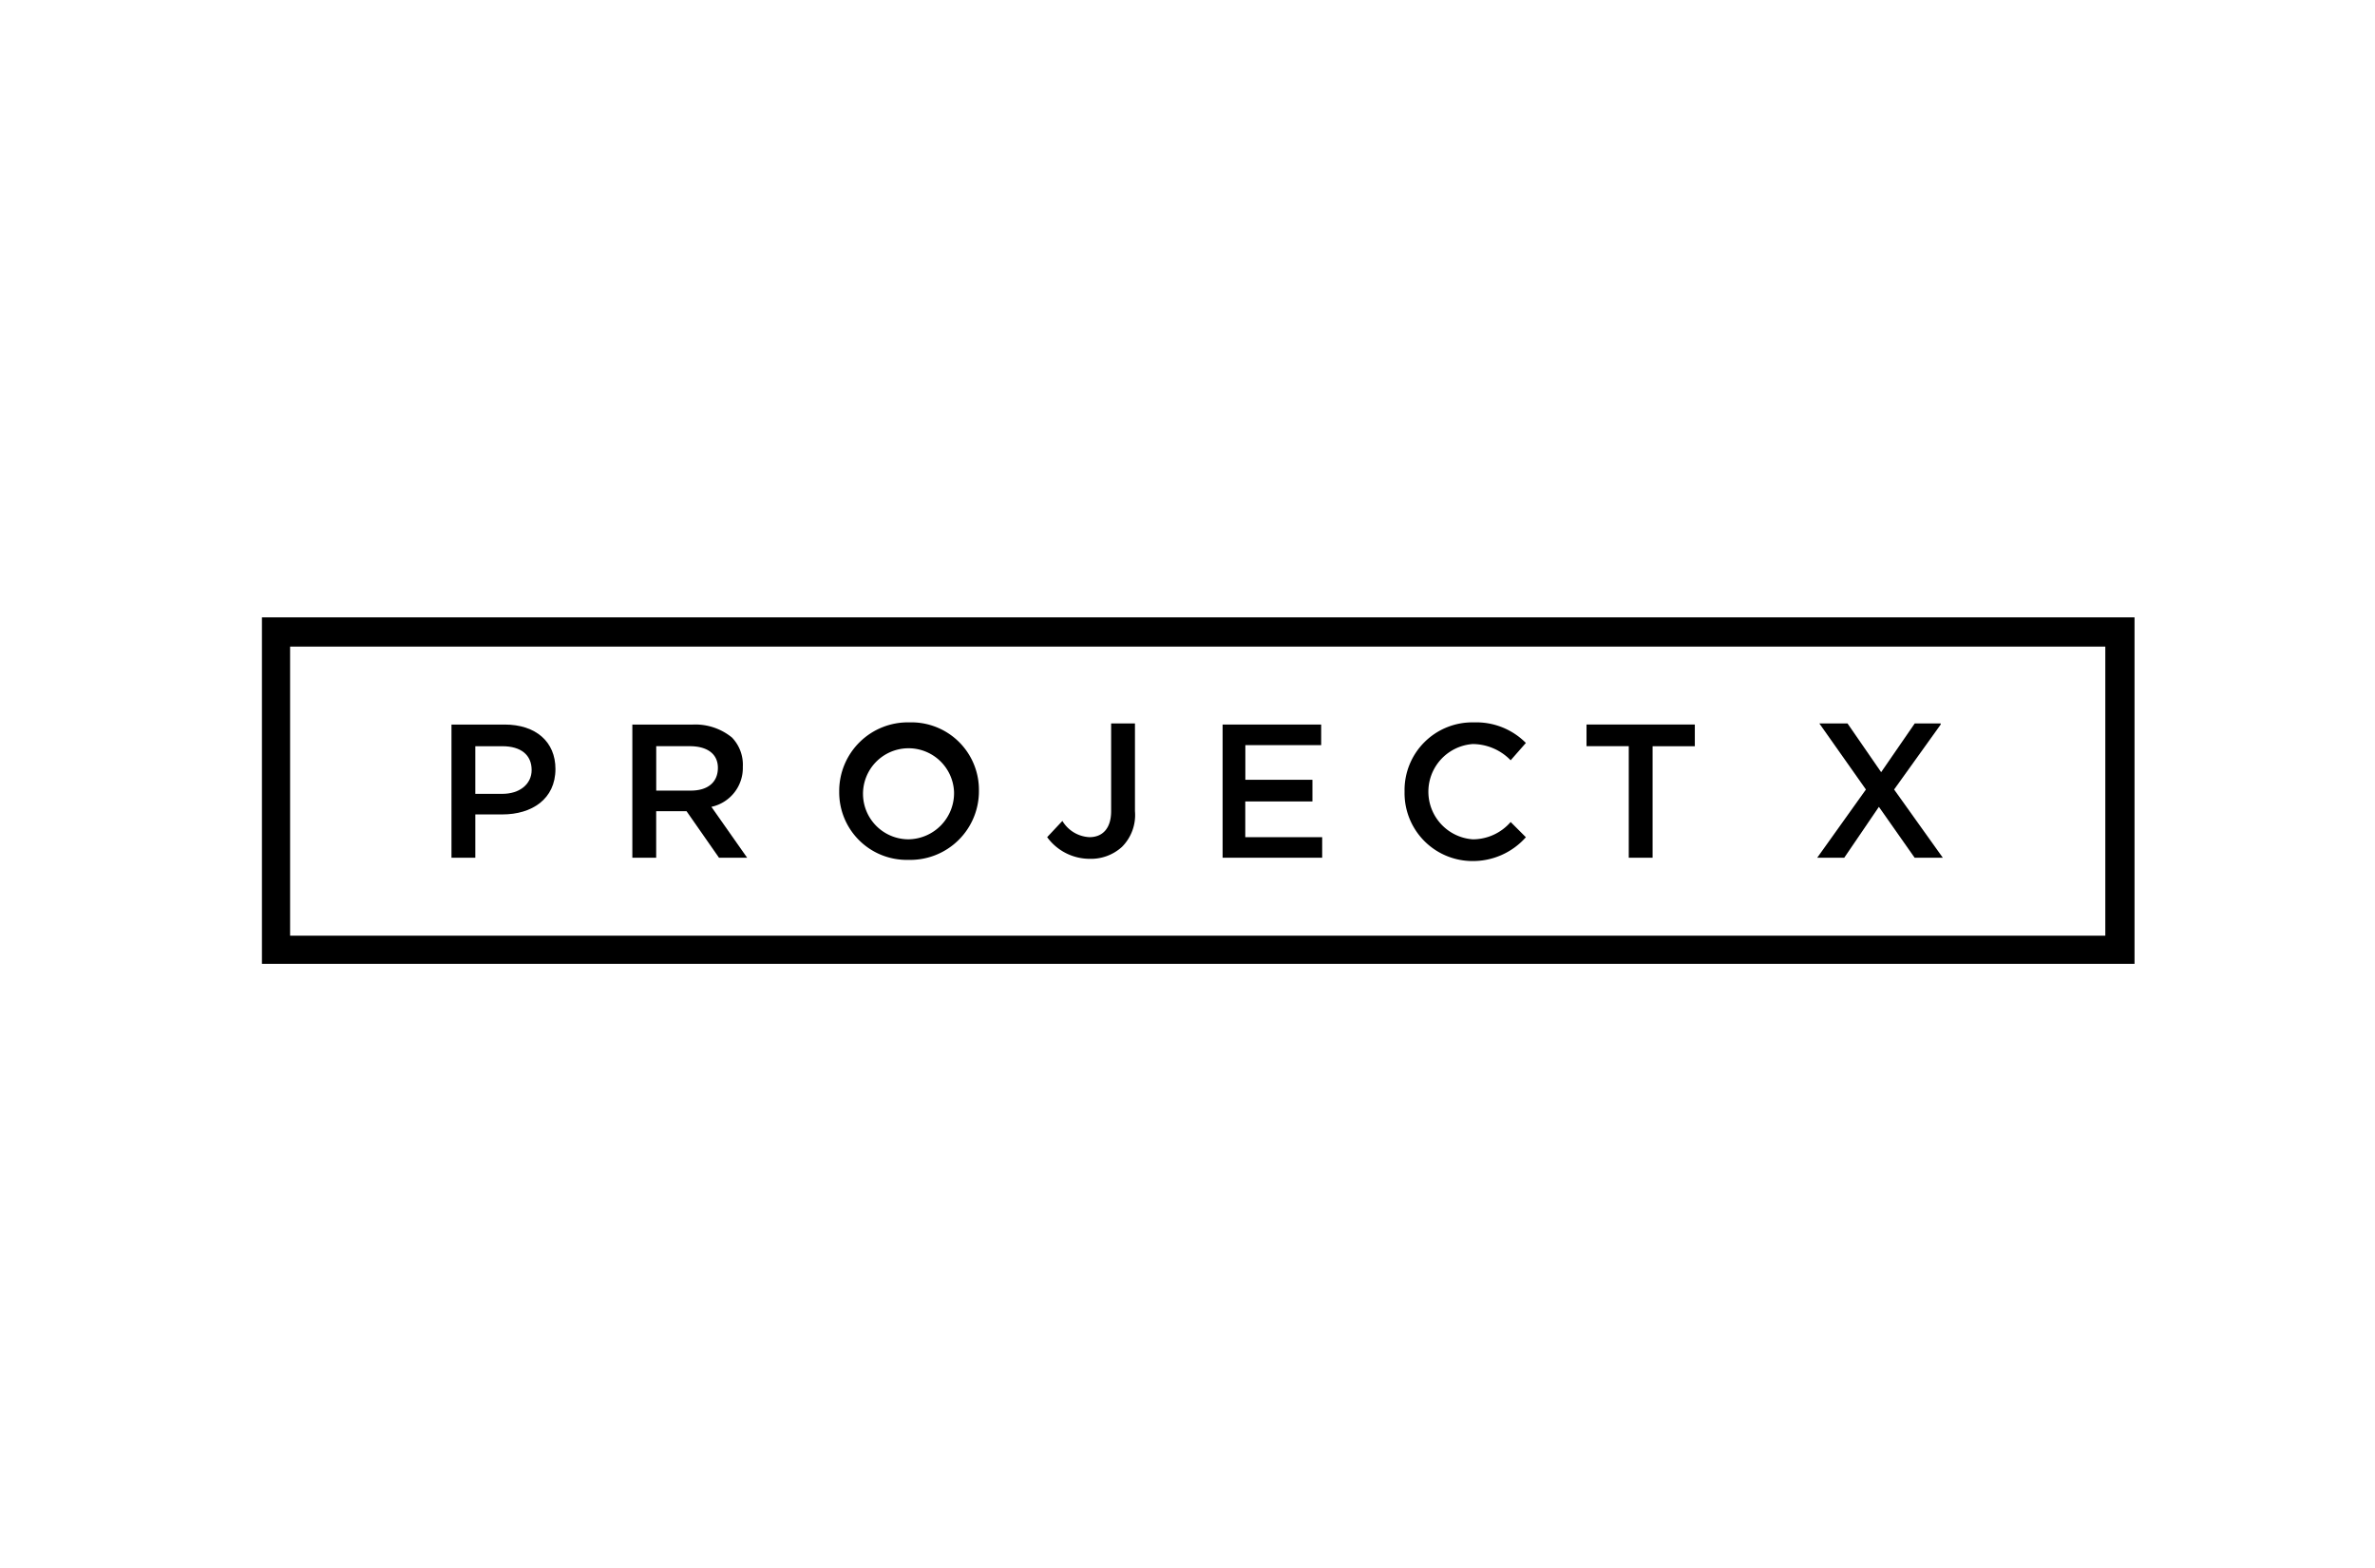 <svg xmlns="http://www.w3.org/2000/svg" width="156" height="103"><defs><clipPath id="a"><path fill="none" d="M.056.259h156v103h-156z" data-name="Rectangle 781"/></clipPath></defs><g clip-path="url(#a)" data-name="Project X" transform="translate(-.056 -.259)"><path d="M29.711 47.864h3.486c2.063 0 3.343 1.138 3.343 2.917 0 1.992-1.564 2.988-3.485 2.988h-1.779v2.845h-1.565Zm3.344 4.553c1.138 0 1.921-.64 1.921-1.565 0-1-.711-1.564-1.921-1.564h-1.779v3.129Z" data-name="Path 2434"/><path d="M41.662 47.864h3.913a3.805 3.805 0 0 1 2.562.854 2.578 2.578 0 0 1 .711 1.921 2.616 2.616 0 0 1-2.064 2.632l2.348 3.344h-1.849l-2.134-3.06h-1.992v3.06h-1.566v-8.751Zm3.77 4.34c1.139 0 1.778-.569 1.778-1.495s-.711-1.423-1.85-1.423h-2.2v2.917Z" data-name="Path 2435"/><path d="M55.179 52.274a4.511 4.511 0 0 1 4.623-4.553 4.435 4.435 0 0 1 4.554 4.481 4.511 4.511 0 0 1-4.624 4.553 4.436 4.436 0 0 1-4.553-4.481m7.542 0a2.991 2.991 0 1 0-2.988 3.13 3.036 3.036 0 0 0 2.988-3.13" data-name="Path 2436"/><path d="m68.838 55.263 1-1.067a2.191 2.191 0 0 0 1.779 1.067c.854 0 1.423-.569 1.423-1.707v-5.763h1.565v5.762a2.962 2.962 0 0 1-.854 2.348 3.022 3.022 0 0 1-2.134.783 3.456 3.456 0 0 1-2.779-1.423" data-name="Path 2437"/><path d="M80.362 47.864h6.474v1.352h-4.98v2.277h4.406v1.423h-4.411v2.348h5.051v1.35h-6.54Z" data-name="Path 2438"/><path d="M92.314 52.274a4.45 4.45 0 0 1 4.553-4.552 4.584 4.584 0 0 1 3.415 1.351l-1 1.139a3.49 3.49 0 0 0-2.49-1.067 3.138 3.138 0 0 0 0 6.26 3.292 3.292 0 0 0 2.49-1.138l1 1a4.644 4.644 0 0 1-3.557 1.565 4.463 4.463 0 0 1-4.411-4.553" data-name="Path 2439"/><path d="M107.04 49.286h-2.775v-1.422h7.114v1.423h-2.774v7.327h-1.565Z" data-name="Path 2440"/><path d="m127.528 47.864-3.059 4.268 3.2 4.483h-1.851l-2.348-3.344-2.276 3.344h-1.776l3.2-4.483-3.059-4.34h1.85l2.209 3.201 2.205-3.2h1.707Z" data-name="Path 2441"/><path d="M140.261 63.586h-123V40.821h123Zm-121.15-1.85h119.231V42.742H19.111Z" data-name="Path 2442"/></g></svg>